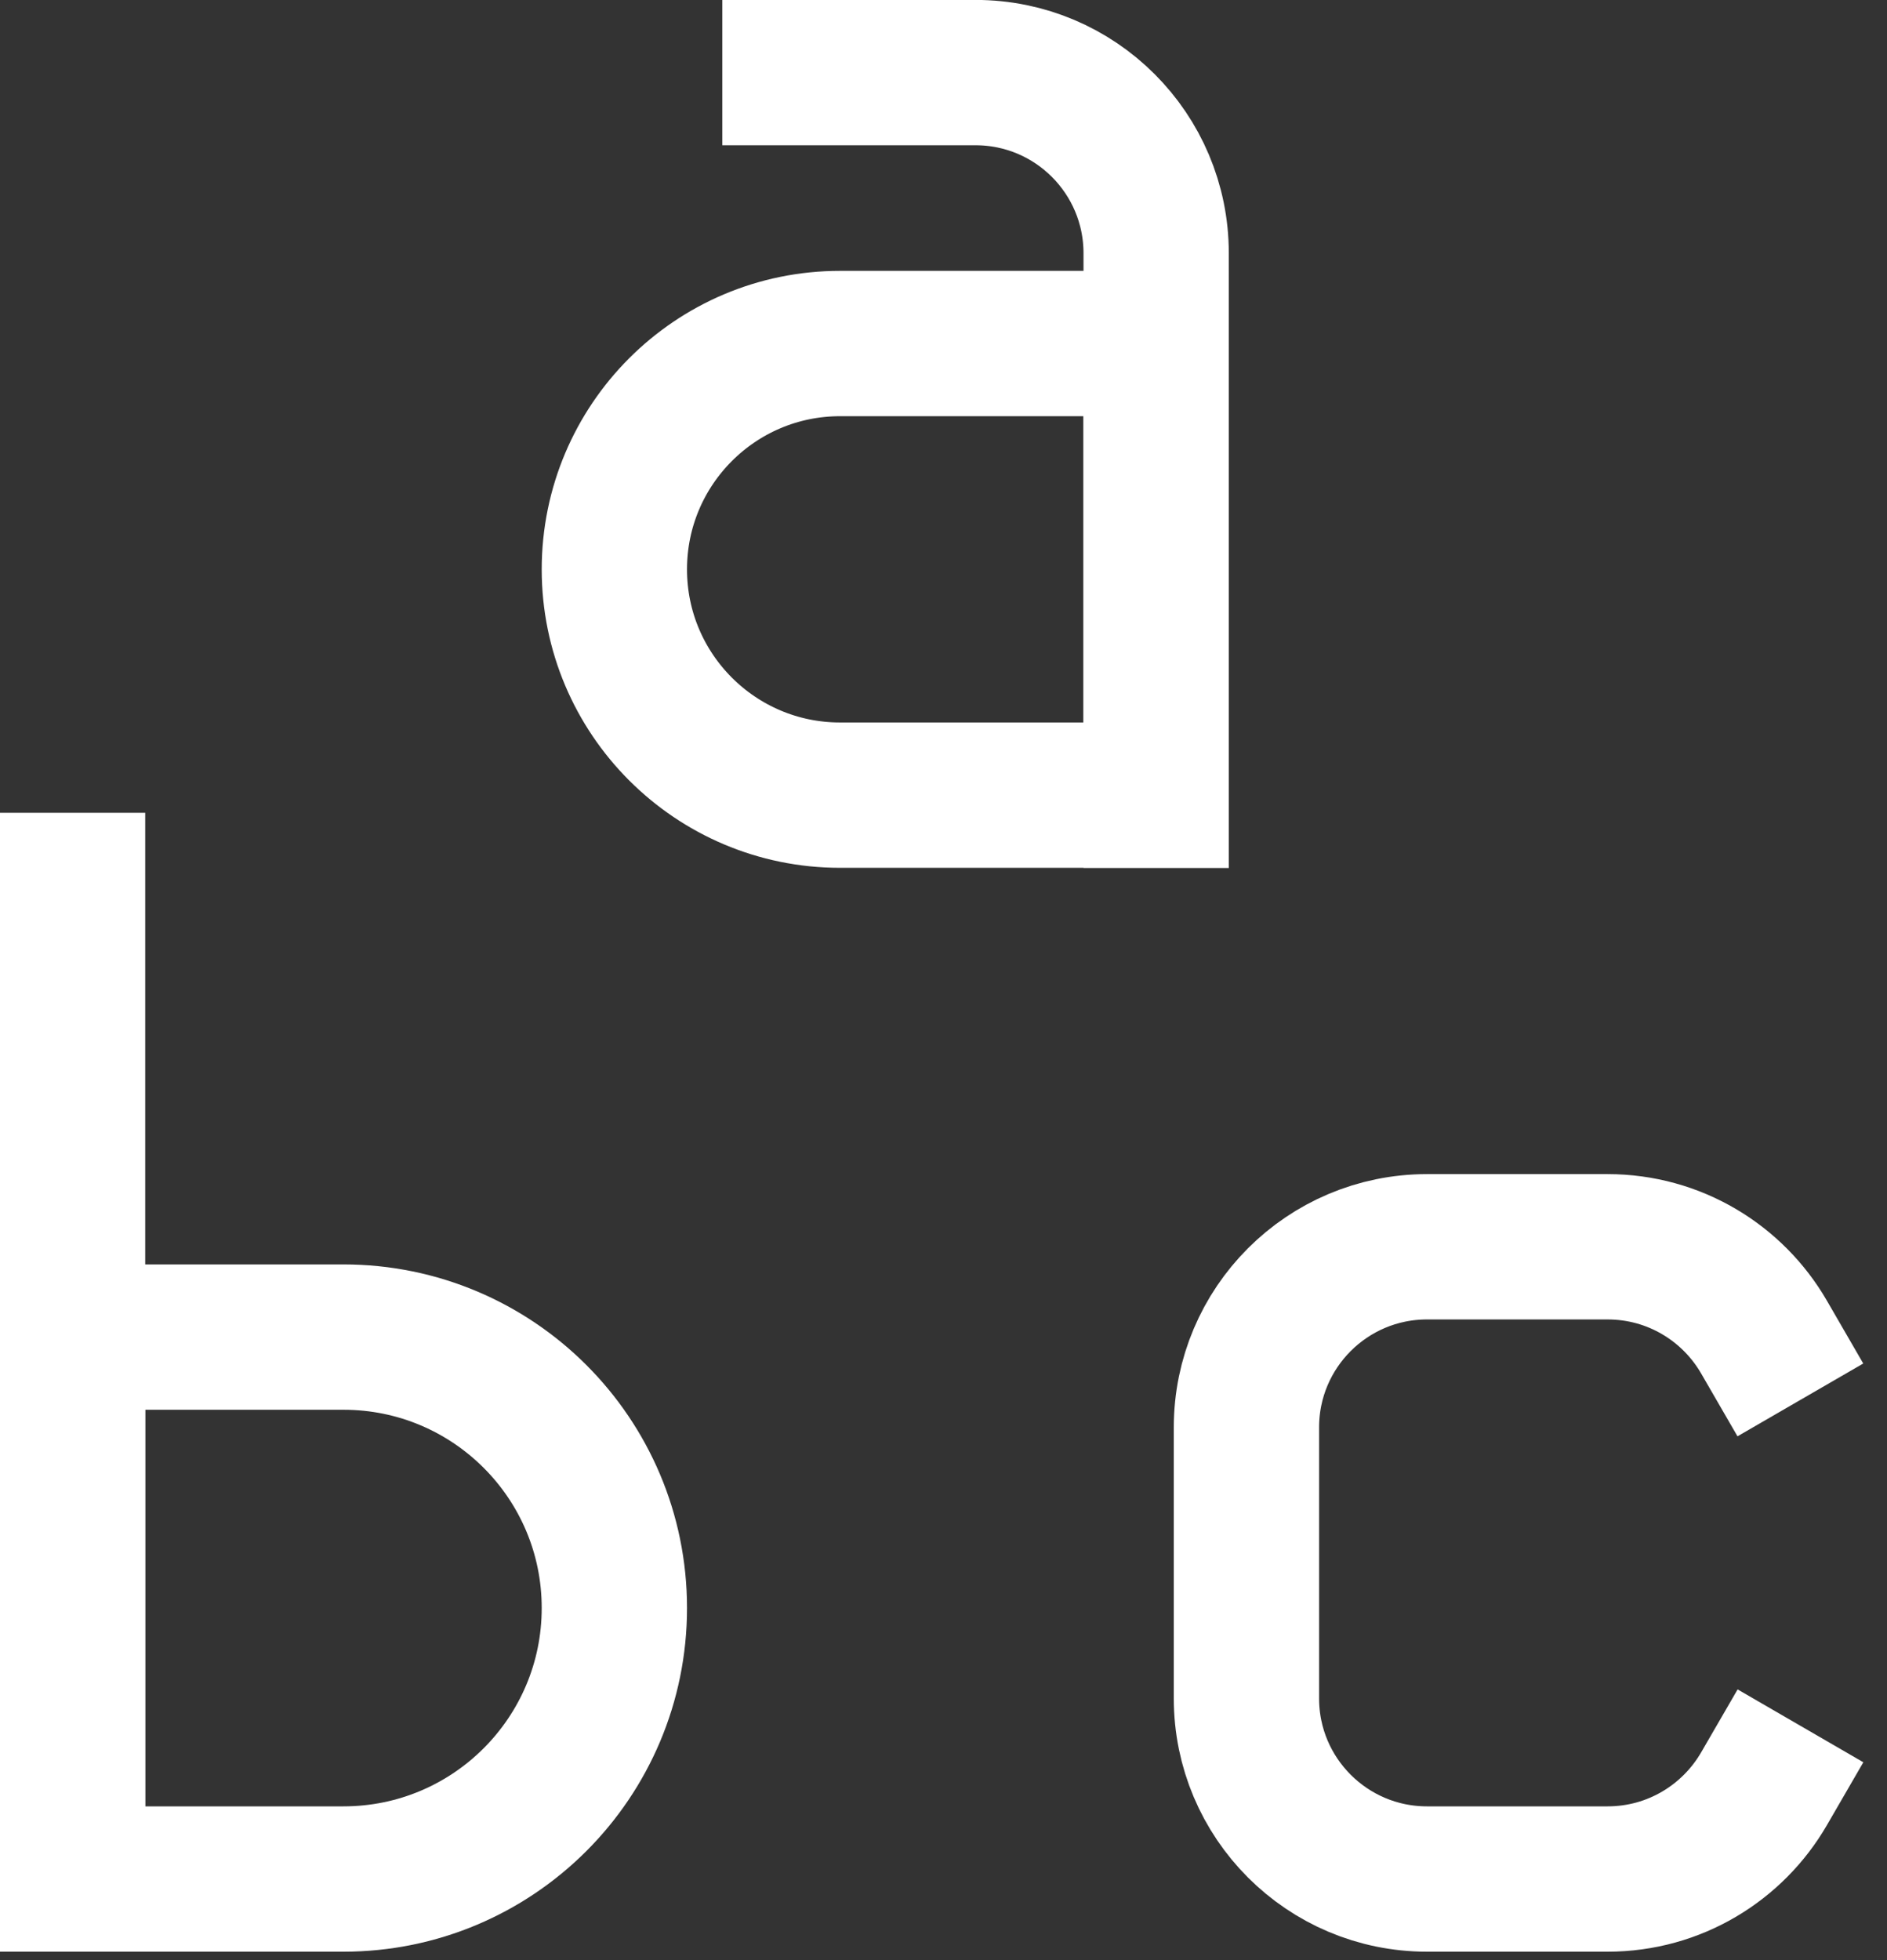 <svg width="26" height="27" viewBox="0 0 26 27" fill="none" xmlns="http://www.w3.org/2000/svg">
<rect x="0" y="0" width="26" height="27" fill="#333333" stroke="none"/>
<path d="M15.93 10.953H11.575C9.858 10.953 8.465 9.56 8.465 7.843C8.465 6.125 9.858 4.732 11.575 4.732H15.93V10.953Z" stroke="white" stroke-width="2.002" stroke-miterlimit="10" stroke-linecap="square"/>
<path d="M10.953 1H13.441C14.816 1 15.93 2.114 15.93 3.488V10.953" stroke="white" stroke-width="2.002" stroke-miterlimit="10" stroke-linecap="square"/>
<path d="M1 12.197V25.883" stroke="white" stroke-width="2.002" stroke-miterlimit="10" stroke-linecap="square"/>
<path d="M4.732 25.883H1V18.418H4.732C6.794 18.418 8.465 20.089 8.465 22.15C8.465 24.212 6.794 25.883 4.732 25.883Z" stroke="white" stroke-width="2.002" stroke-miterlimit="10" stroke-linecap="square"/>
<path d="M24.305 18.417C23.875 17.674 23.071 17.174 22.15 17.174H19.662C18.288 17.174 17.174 18.288 17.174 19.662V23.395C17.174 24.769 18.288 25.883 19.662 25.883H22.15C23.071 25.883 23.875 25.383 24.306 24.639" stroke="white" stroke-width="2.002" stroke-miterlimit="10" stroke-linecap="square"/>
</svg>
